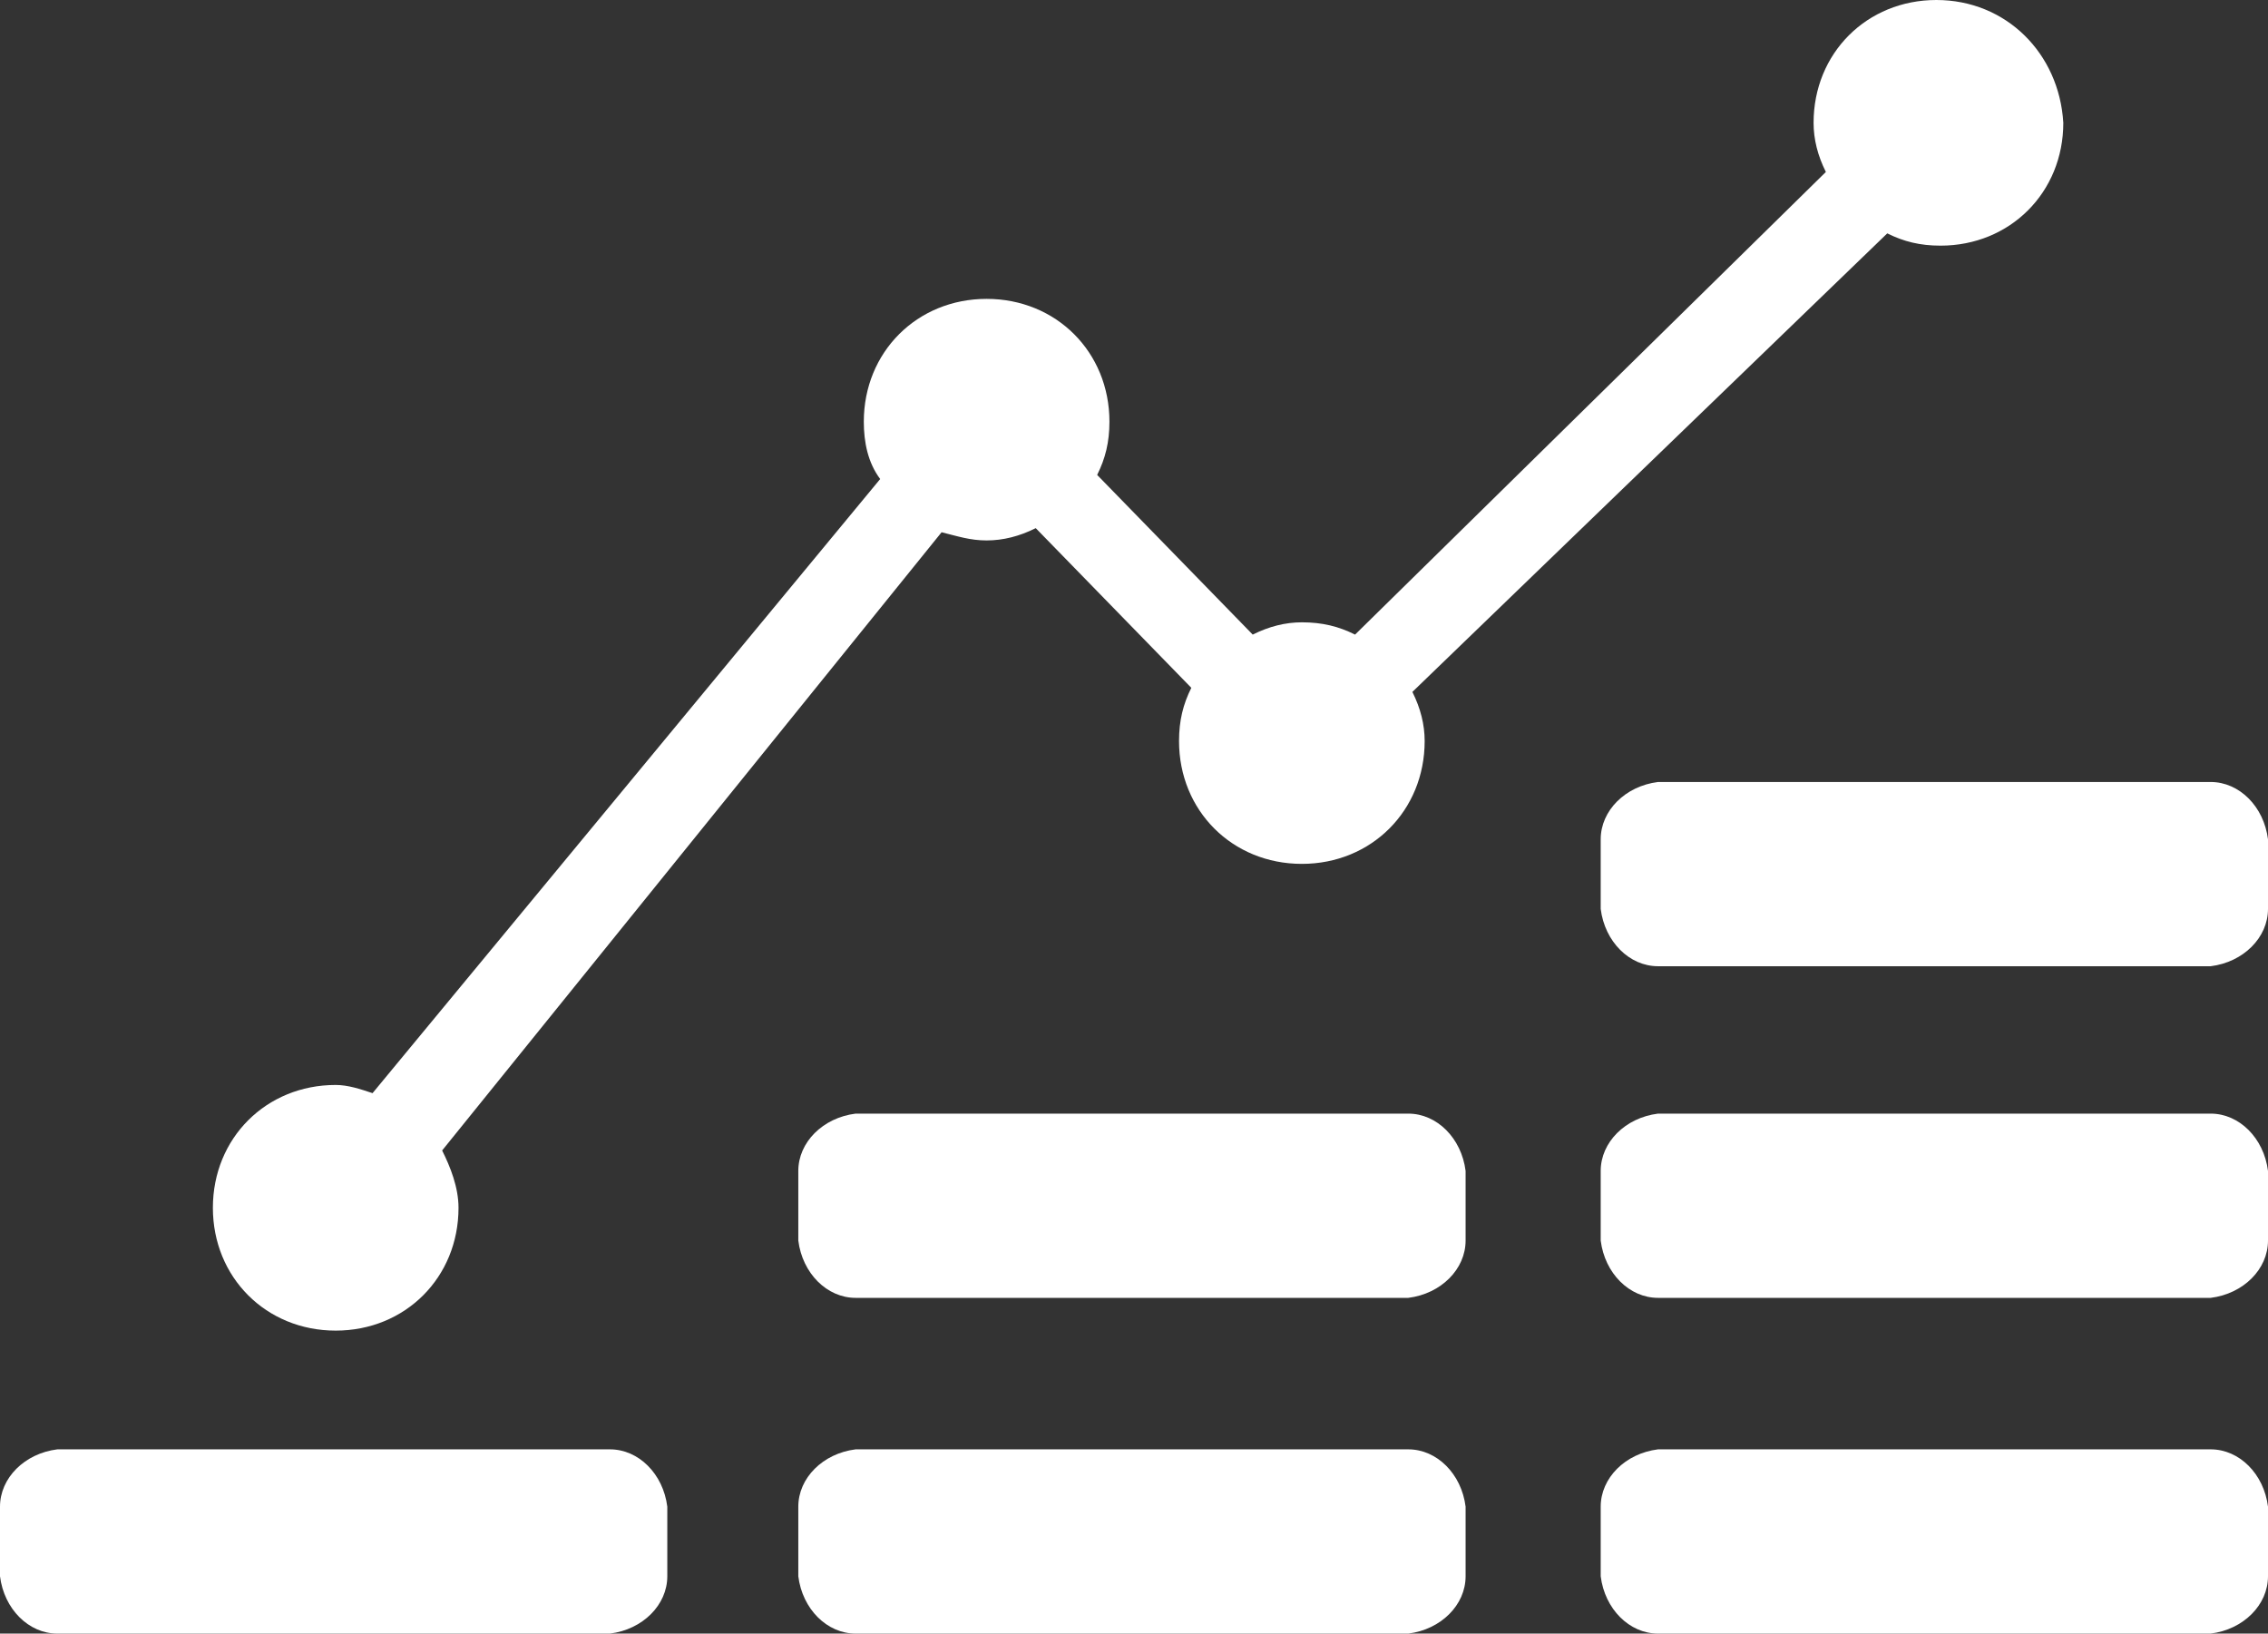 <?xml version="1.0" encoding="utf-8"?>
<!-- Generator: Adobe Illustrator 21.0.2, SVG Export Plug-In . SVG Version: 6.00 Build 0)  -->
<svg version="1.1" id="Capa_1" xmlns="http://www.w3.org/2000/svg" xmlns:xlink="http://www.w3.org/1999/xlink" x="0px" y="0px"
	 viewBox="0 0 55.4 39.9" style="enable-background:new 0 0 55.4 39.9;" xml:space="preserve">
<rect x="0" y="0" width="55.4" height="39.9" fill="#333333" stroke="none"/>
<style type="text/css">
	.st0{fill:#FFFFFF;}
</style>
<title>negocios</title>
<g id="Capa_2">
	<g id="inversiones_principalles">
		<path class="st0" d="M20.9,31.7c-0.7,0-1.3-0.6-1.4-1.4v-1.7c0-0.7,0.6-1.3,1.4-1.4h13.5c0.7,0,1.3,0.6,1.4,1.4v1.7
			c0,0.7-0.6,1.3-1.4,1.4L20.9,31.7z"/>
		<path class="st0" d="M20.9,39.9c-0.7,0-1.3-0.6-1.4-1.4v-1.7c0-0.7,0.6-1.3,1.4-1.4h13.5c0.7,0,1.3,0.6,1.4,1.4v1.7
			c0,0.7-0.6,1.3-1.4,1.4H20.9z"/>
		<path class="st0" d="M40.5,31.7c-0.7,0-1.3-0.6-1.4-1.4v-1.7c0-0.7,0.6-1.3,1.4-1.4H54c0.7,0,1.3,0.6,1.4,1.4v1.7
			c0,0.7-0.6,1.3-1.4,1.4H40.5z"/>
		<path class="st0" d="M40.5,23.6c-0.7,0-1.3-0.6-1.4-1.4v-1.7c0-0.7,0.6-1.3,1.4-1.4H54c0.7,0,1.3,0.6,1.4,1.4v1.7
			c0,0.7-0.6,1.3-1.4,1.4H40.5z"/>
		<path class="st0" d="M40.5,39.9c-0.7,0-1.3-0.6-1.4-1.4v-1.7c0-0.7,0.6-1.3,1.4-1.4H54c0.7,0,1.3,0.6,1.4,1.4v1.7
			c0,0.7-0.6,1.3-1.4,1.4H40.5z"/>
		<path class="st0" d="M1.4,39.9c-0.7,0-1.3-0.6-1.4-1.4v-1.7c0-0.7,0.6-1.3,1.4-1.4h13.5c0.7,0,1.3,0.6,1.4,1.4v1.7
			c0,0.7-0.6,1.3-1.4,1.4H1.4z"/>
		<path class="st0" d="M47.3,0c-1.7,0-3,1.3-3,3c0,0.4,0.1,0.8,0.3,1.2L33.1,15.5c-0.4-0.2-0.8-0.3-1.3-0.3c-0.4,0-0.8,0.1-1.2,0.3
			l-3.8-3.9c0.2-0.4,0.3-0.8,0.3-1.3c0-1.7-1.3-3-3-3s-3,1.3-3,3c0,0.5,0.1,1,0.4,1.4l-12.4,15c-0.3-0.1-0.6-0.2-0.9-0.2
			c-1.7,0-3,1.3-3,3s1.3,3,3,3s3-1.3,3-3c0-0.5-0.2-1-0.4-1.4L23,13c0.4,0.1,0.7,0.2,1.1,0.2c0.4,0,0.8-0.1,1.2-0.3l3.8,3.9
			c-0.2,0.4-0.3,0.8-0.3,1.3c0,1.7,1.3,3,3,3c1.7,0,3-1.3,3-3c0-0.4-0.1-0.8-0.3-1.2L46.1,5.7c0.4,0.2,0.8,0.3,1.3,0.3
			c1.7,0,3-1.3,3-3C50.3,1.3,49,0,47.3,0C47.3,0,47.3,0,47.3,0z"/>
	</g>
</g>
</svg>
